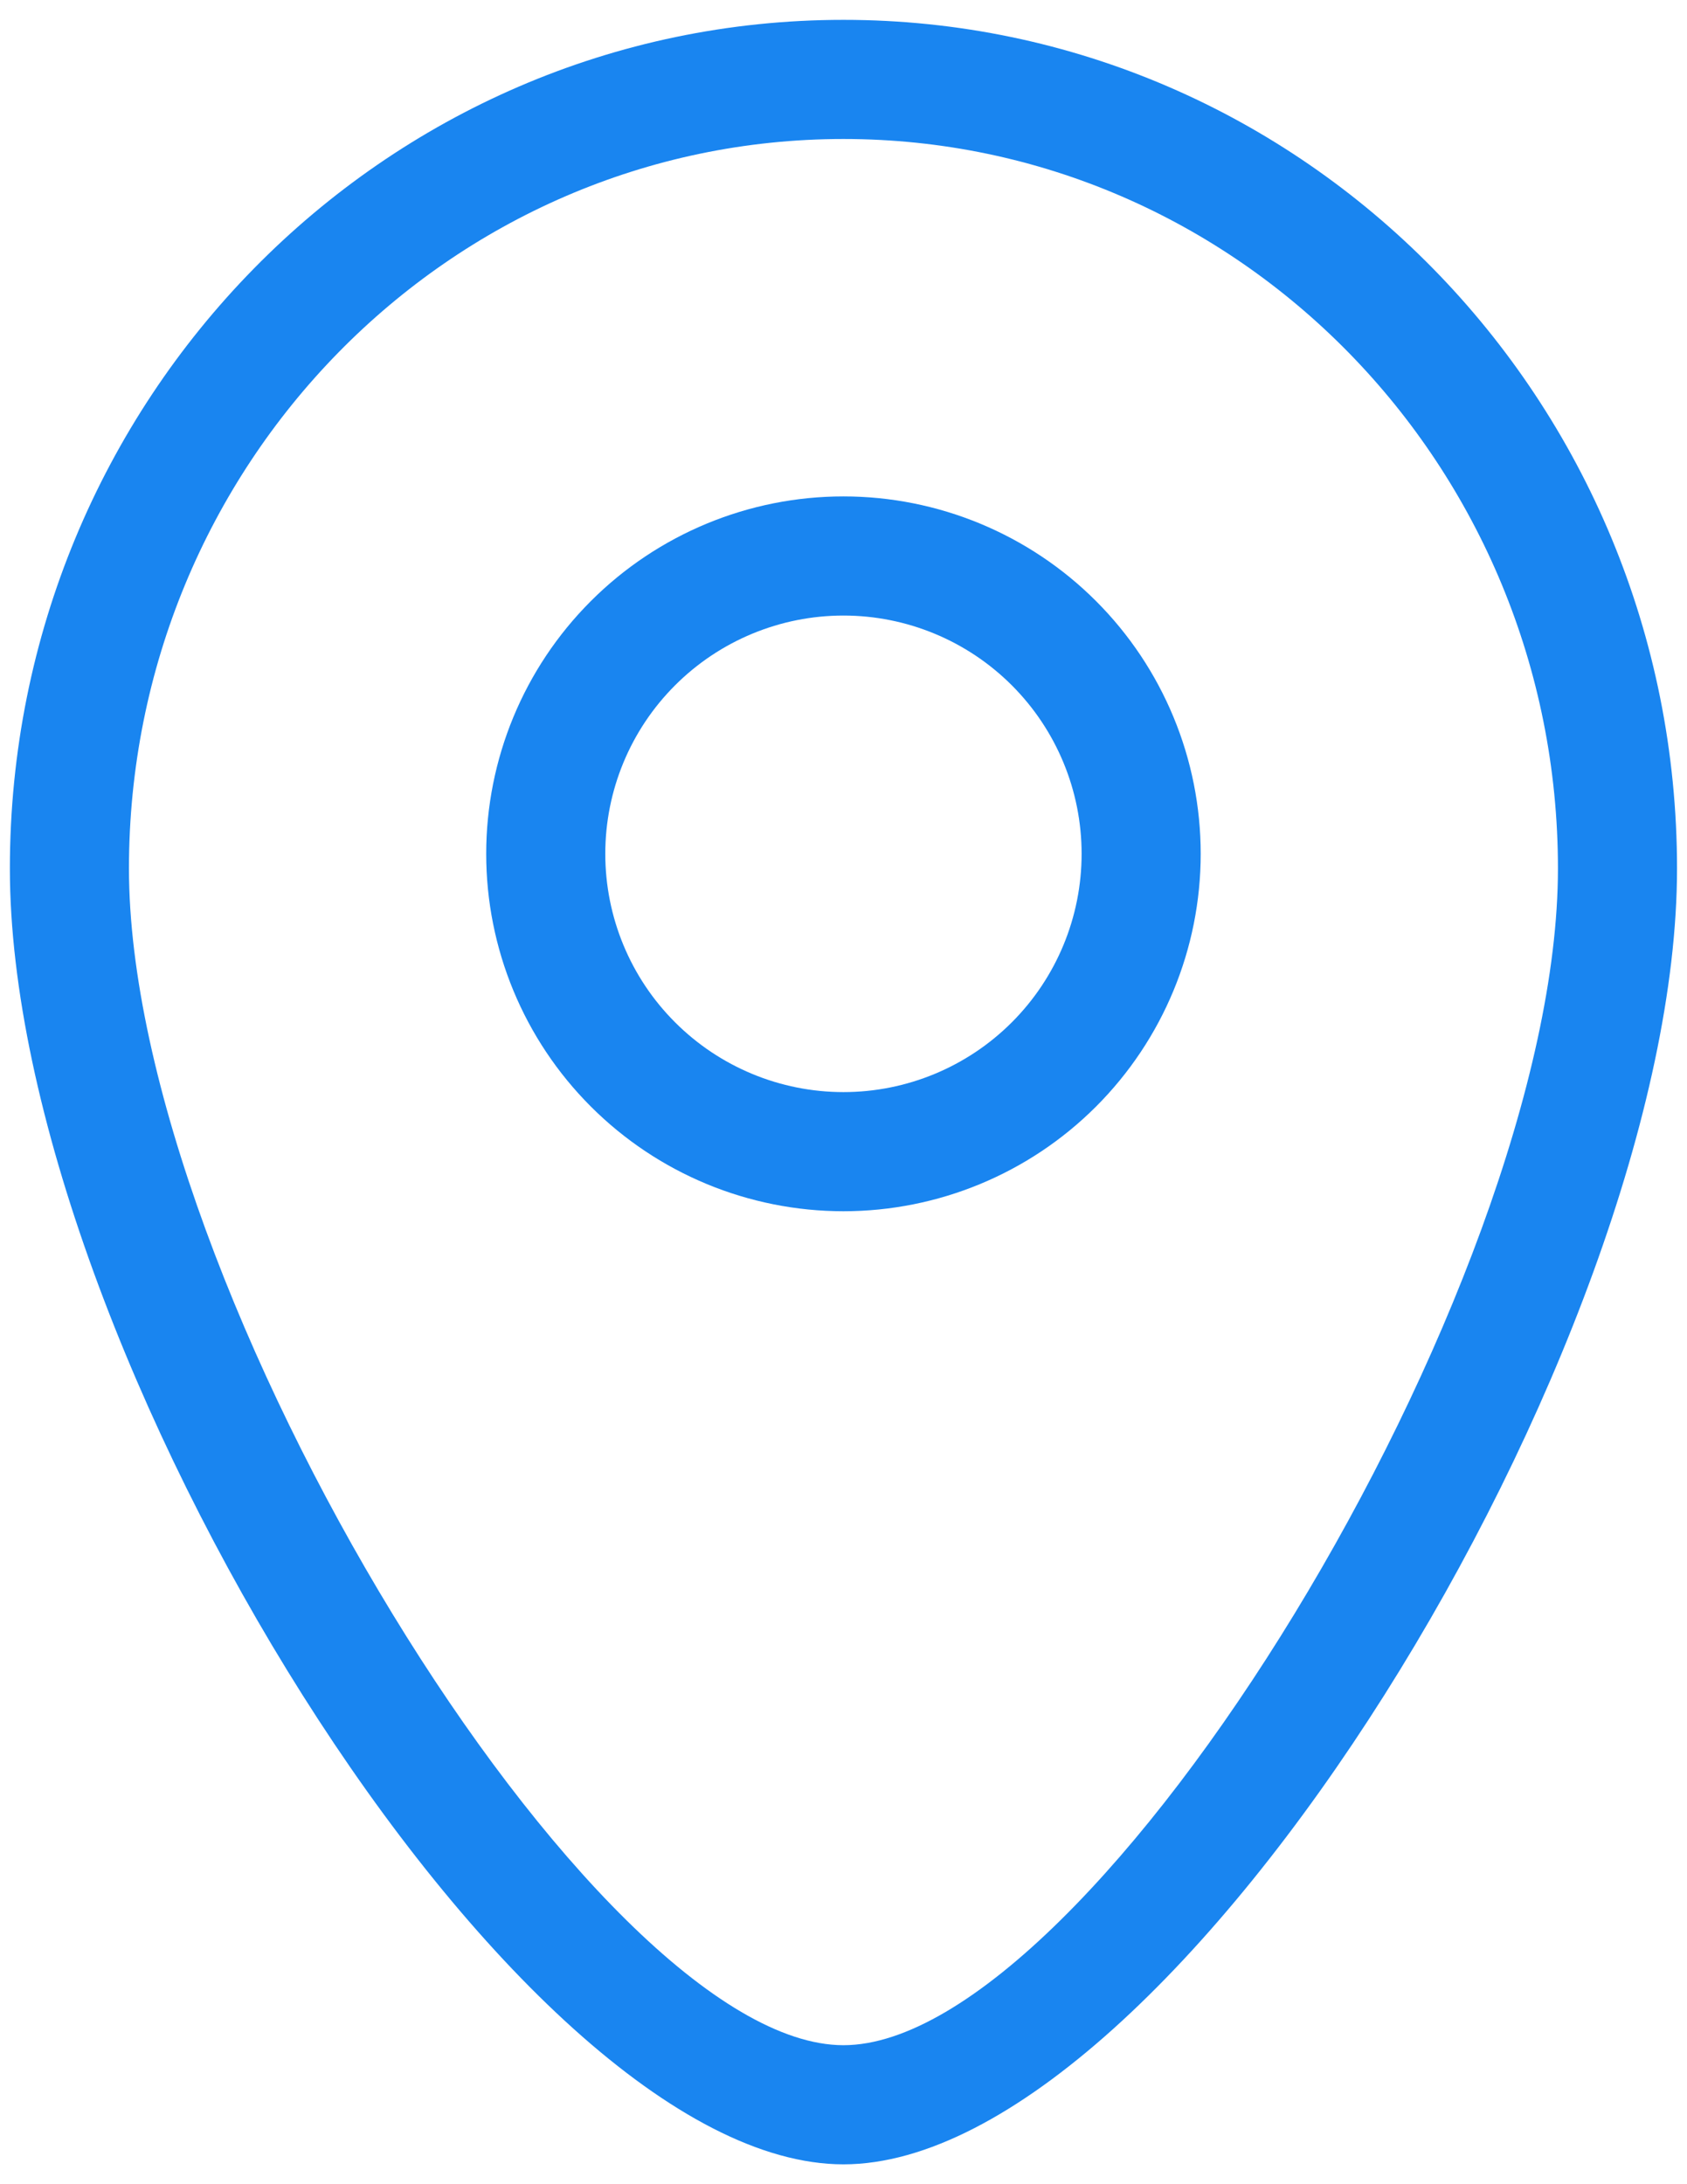 <svg xmlns="http://www.w3.org/2000/svg" fill="none" viewBox="0 0 34 44" height="44" width="34">
<path fill="#1985F0" d="M16.999 24.4C18.908 24.4 20.74 23.641 22.09 22.291C23.44 20.941 24.199 19.11 24.199 17.2C24.199 15.29 23.44 13.459 22.09 12.109C20.74 10.759 18.908 10 16.999 10C15.089 10 13.258 10.759 11.908 12.109C10.557 13.459 9.799 15.29 9.799 17.2C9.799 19.11 10.557 20.941 11.908 22.291C13.258 23.641 15.089 24.4 16.999 24.4ZM16.999 12.4C18.272 12.4 19.493 12.906 20.393 13.806C21.293 14.706 21.799 15.927 21.799 17.2C21.799 18.473 21.293 19.694 20.393 20.594C19.493 21.494 18.272 22 16.999 22C15.726 22 14.505 21.494 13.605 20.594C12.704 19.694 12.199 18.473 12.199 17.2C12.199 15.927 12.704 14.706 13.605 13.806C14.505 12.906 15.726 12.4 16.999 12.4Z" clip-rule="evenodd" fill-rule="evenodd"></path>
<path fill="#1985F0" d="M0.199 17.495C0.199 27.1 10.334 43.6 16.999 43.6C23.664 43.6 33.799 27.1 33.799 17.495C33.799 8.058 26.282 0.4 16.999 0.4C7.716 0.4 0.199 8.058 0.199 17.495ZM31.399 17.495C31.399 25.943 22.03 41.2 16.999 41.2C11.969 41.2 2.599 25.943 2.599 17.495C2.599 9.376 9.05 2.8 16.999 2.8C24.948 2.8 31.399 9.376 31.399 17.495Z" clip-rule="evenodd" fill-rule="evenodd"></path>
</svg>
